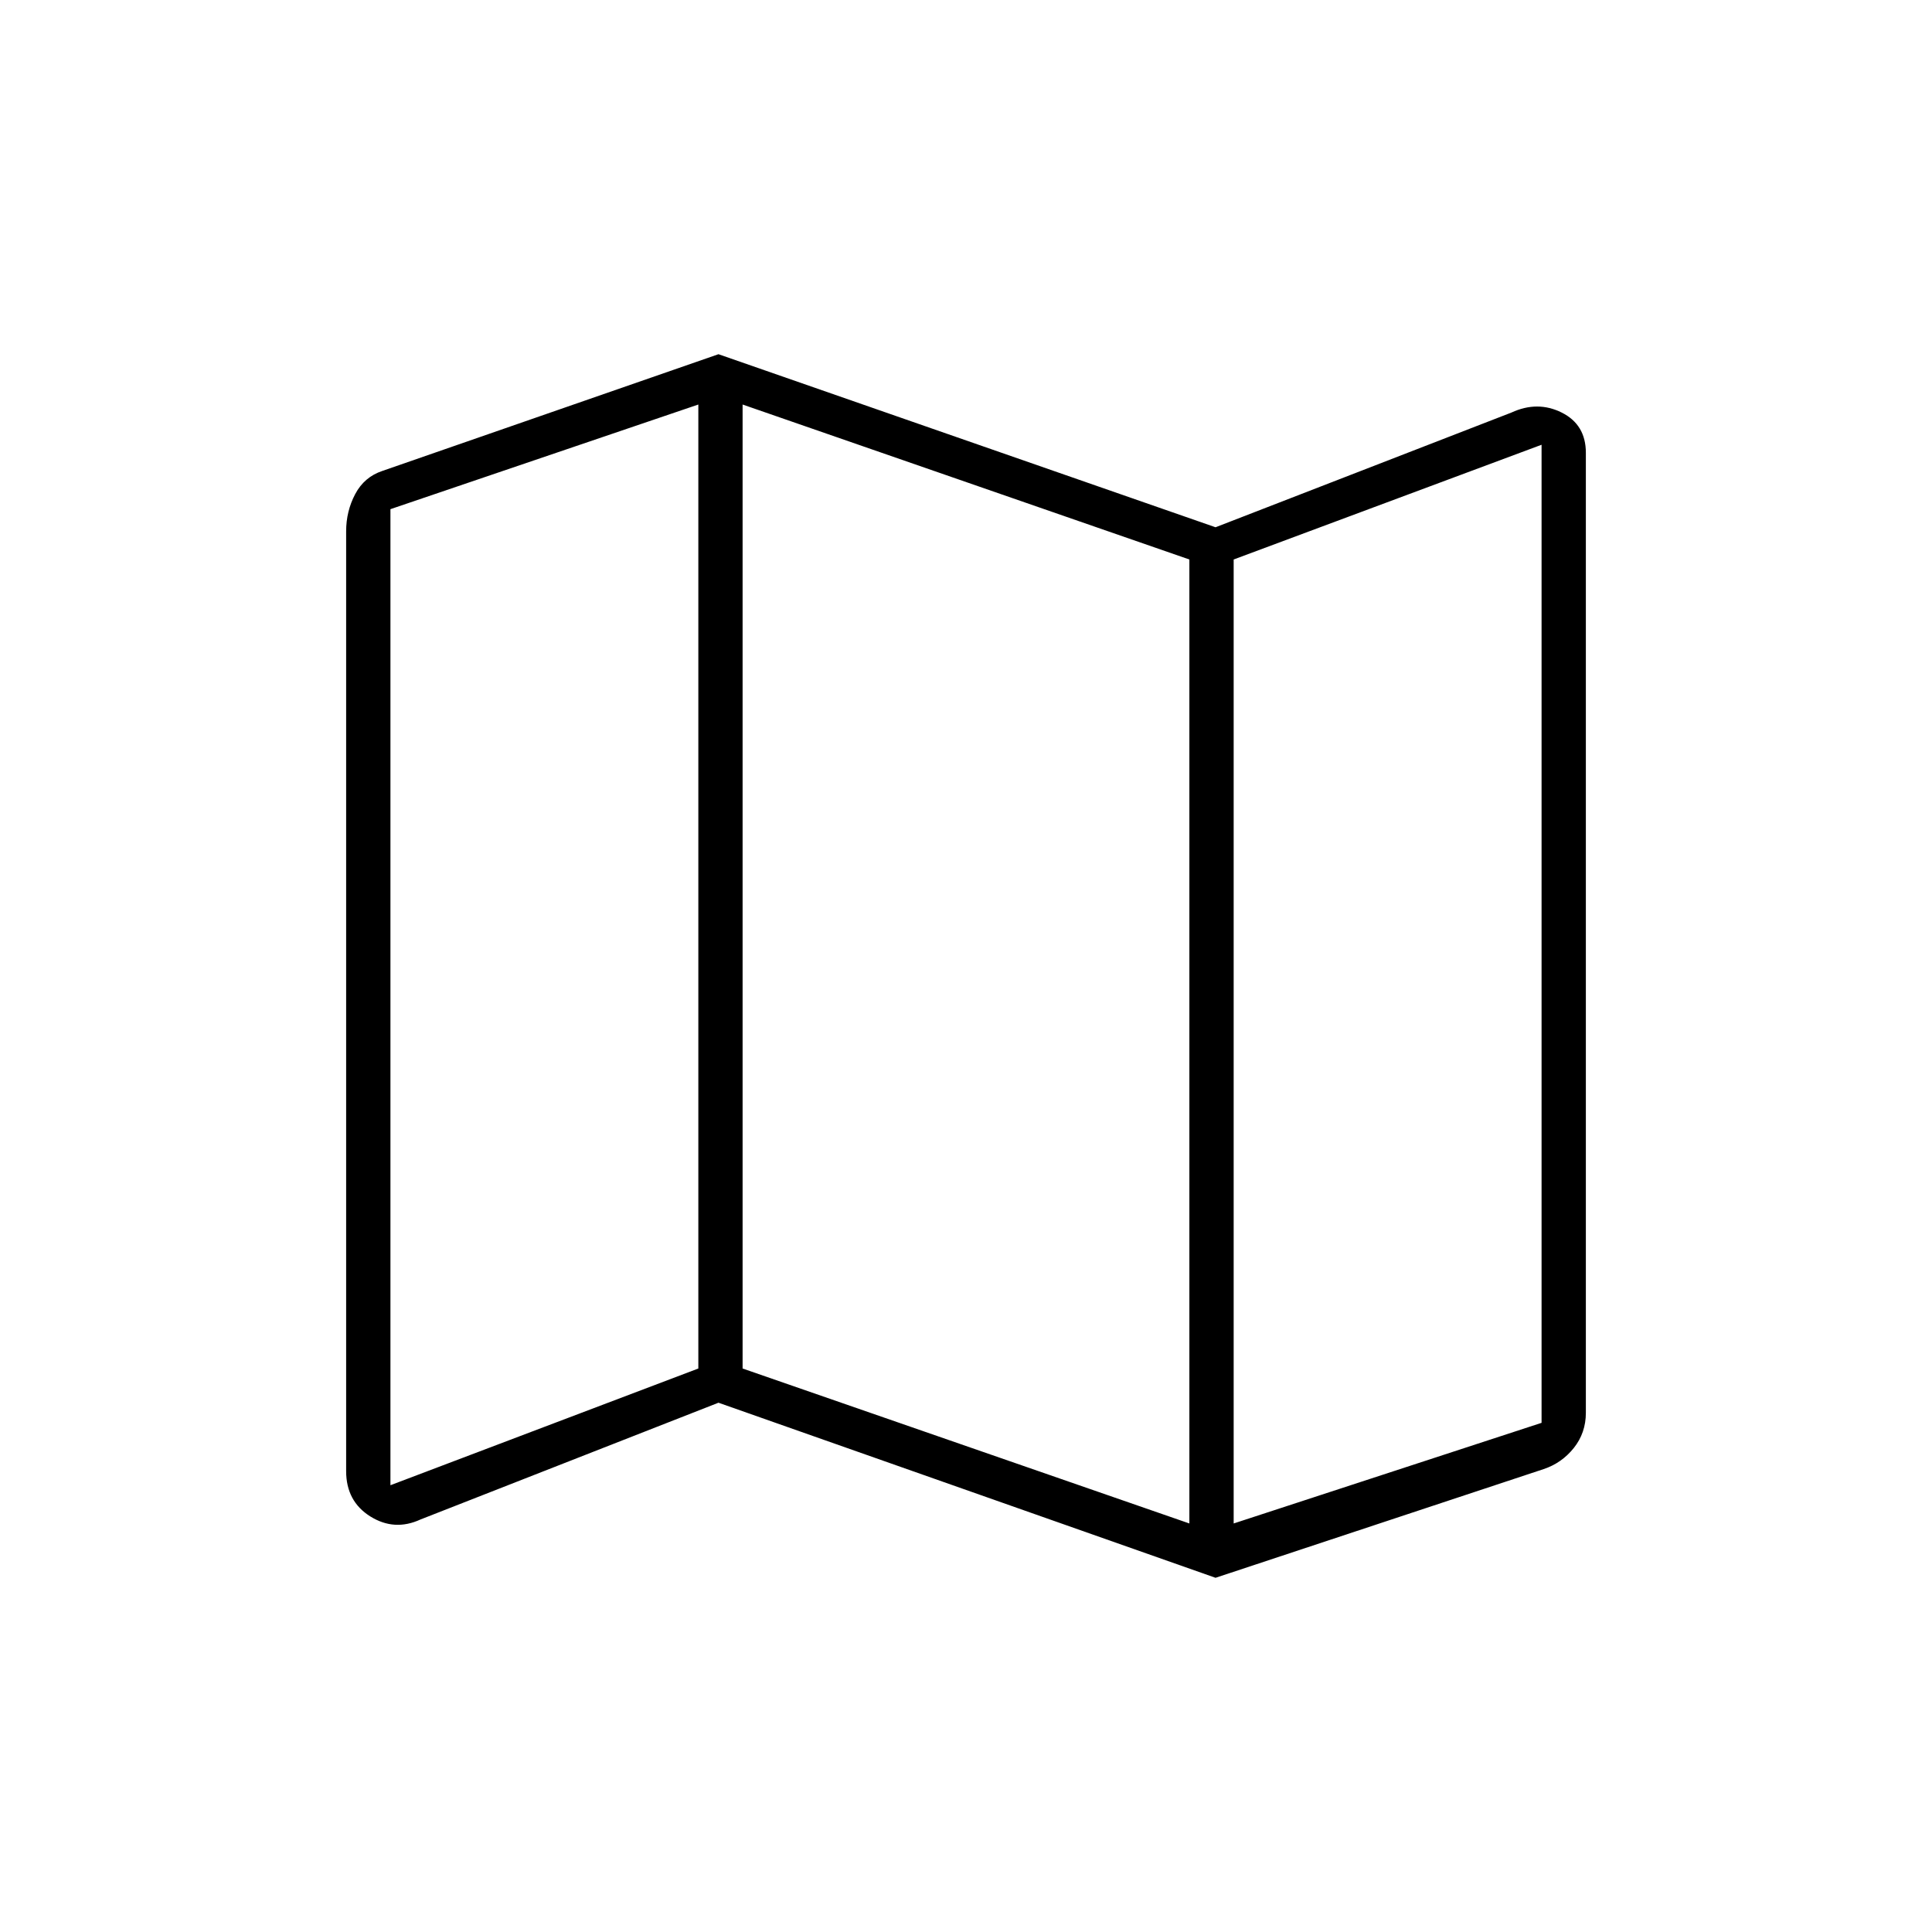 <?xml version="1.0" encoding="utf-8"?>
<svg xmlns="http://www.w3.org/2000/svg" fill="none" height="100%" overflow="visible" preserveAspectRatio="none" style="display: block;" viewBox="0 0 68 68" width="100%">
<g id="Frame">
<path d="M42.783 55.533L25.288 49.371L14.804 53.479C14.19 53.763 13.6 53.727 13.033 53.373C12.467 53.019 12.183 52.487 12.183 51.779V18.7C12.183 18.228 12.29 17.791 12.502 17.39C12.715 16.988 13.033 16.717 13.458 16.575L25.288 12.467L42.783 18.558L53.196 14.521C53.81 14.238 54.4 14.238 54.967 14.521C55.533 14.804 55.817 15.276 55.817 15.938V49.725C55.817 50.197 55.675 50.61 55.392 50.965C55.108 51.319 54.754 51.567 54.329 51.708L42.783 55.533ZM41.862 53.621V19.692L26.137 14.238V48.167L41.862 53.621ZM43.421 53.621L54.258 50.079V15.654L43.421 19.692V53.621ZM13.742 52.275L24.579 48.167V14.238L13.742 17.921V52.275ZM43.421 19.692V53.621V19.692ZM24.579 14.238V48.167V14.238Z" fill="black" id="Vector"/>
</g>
</svg>